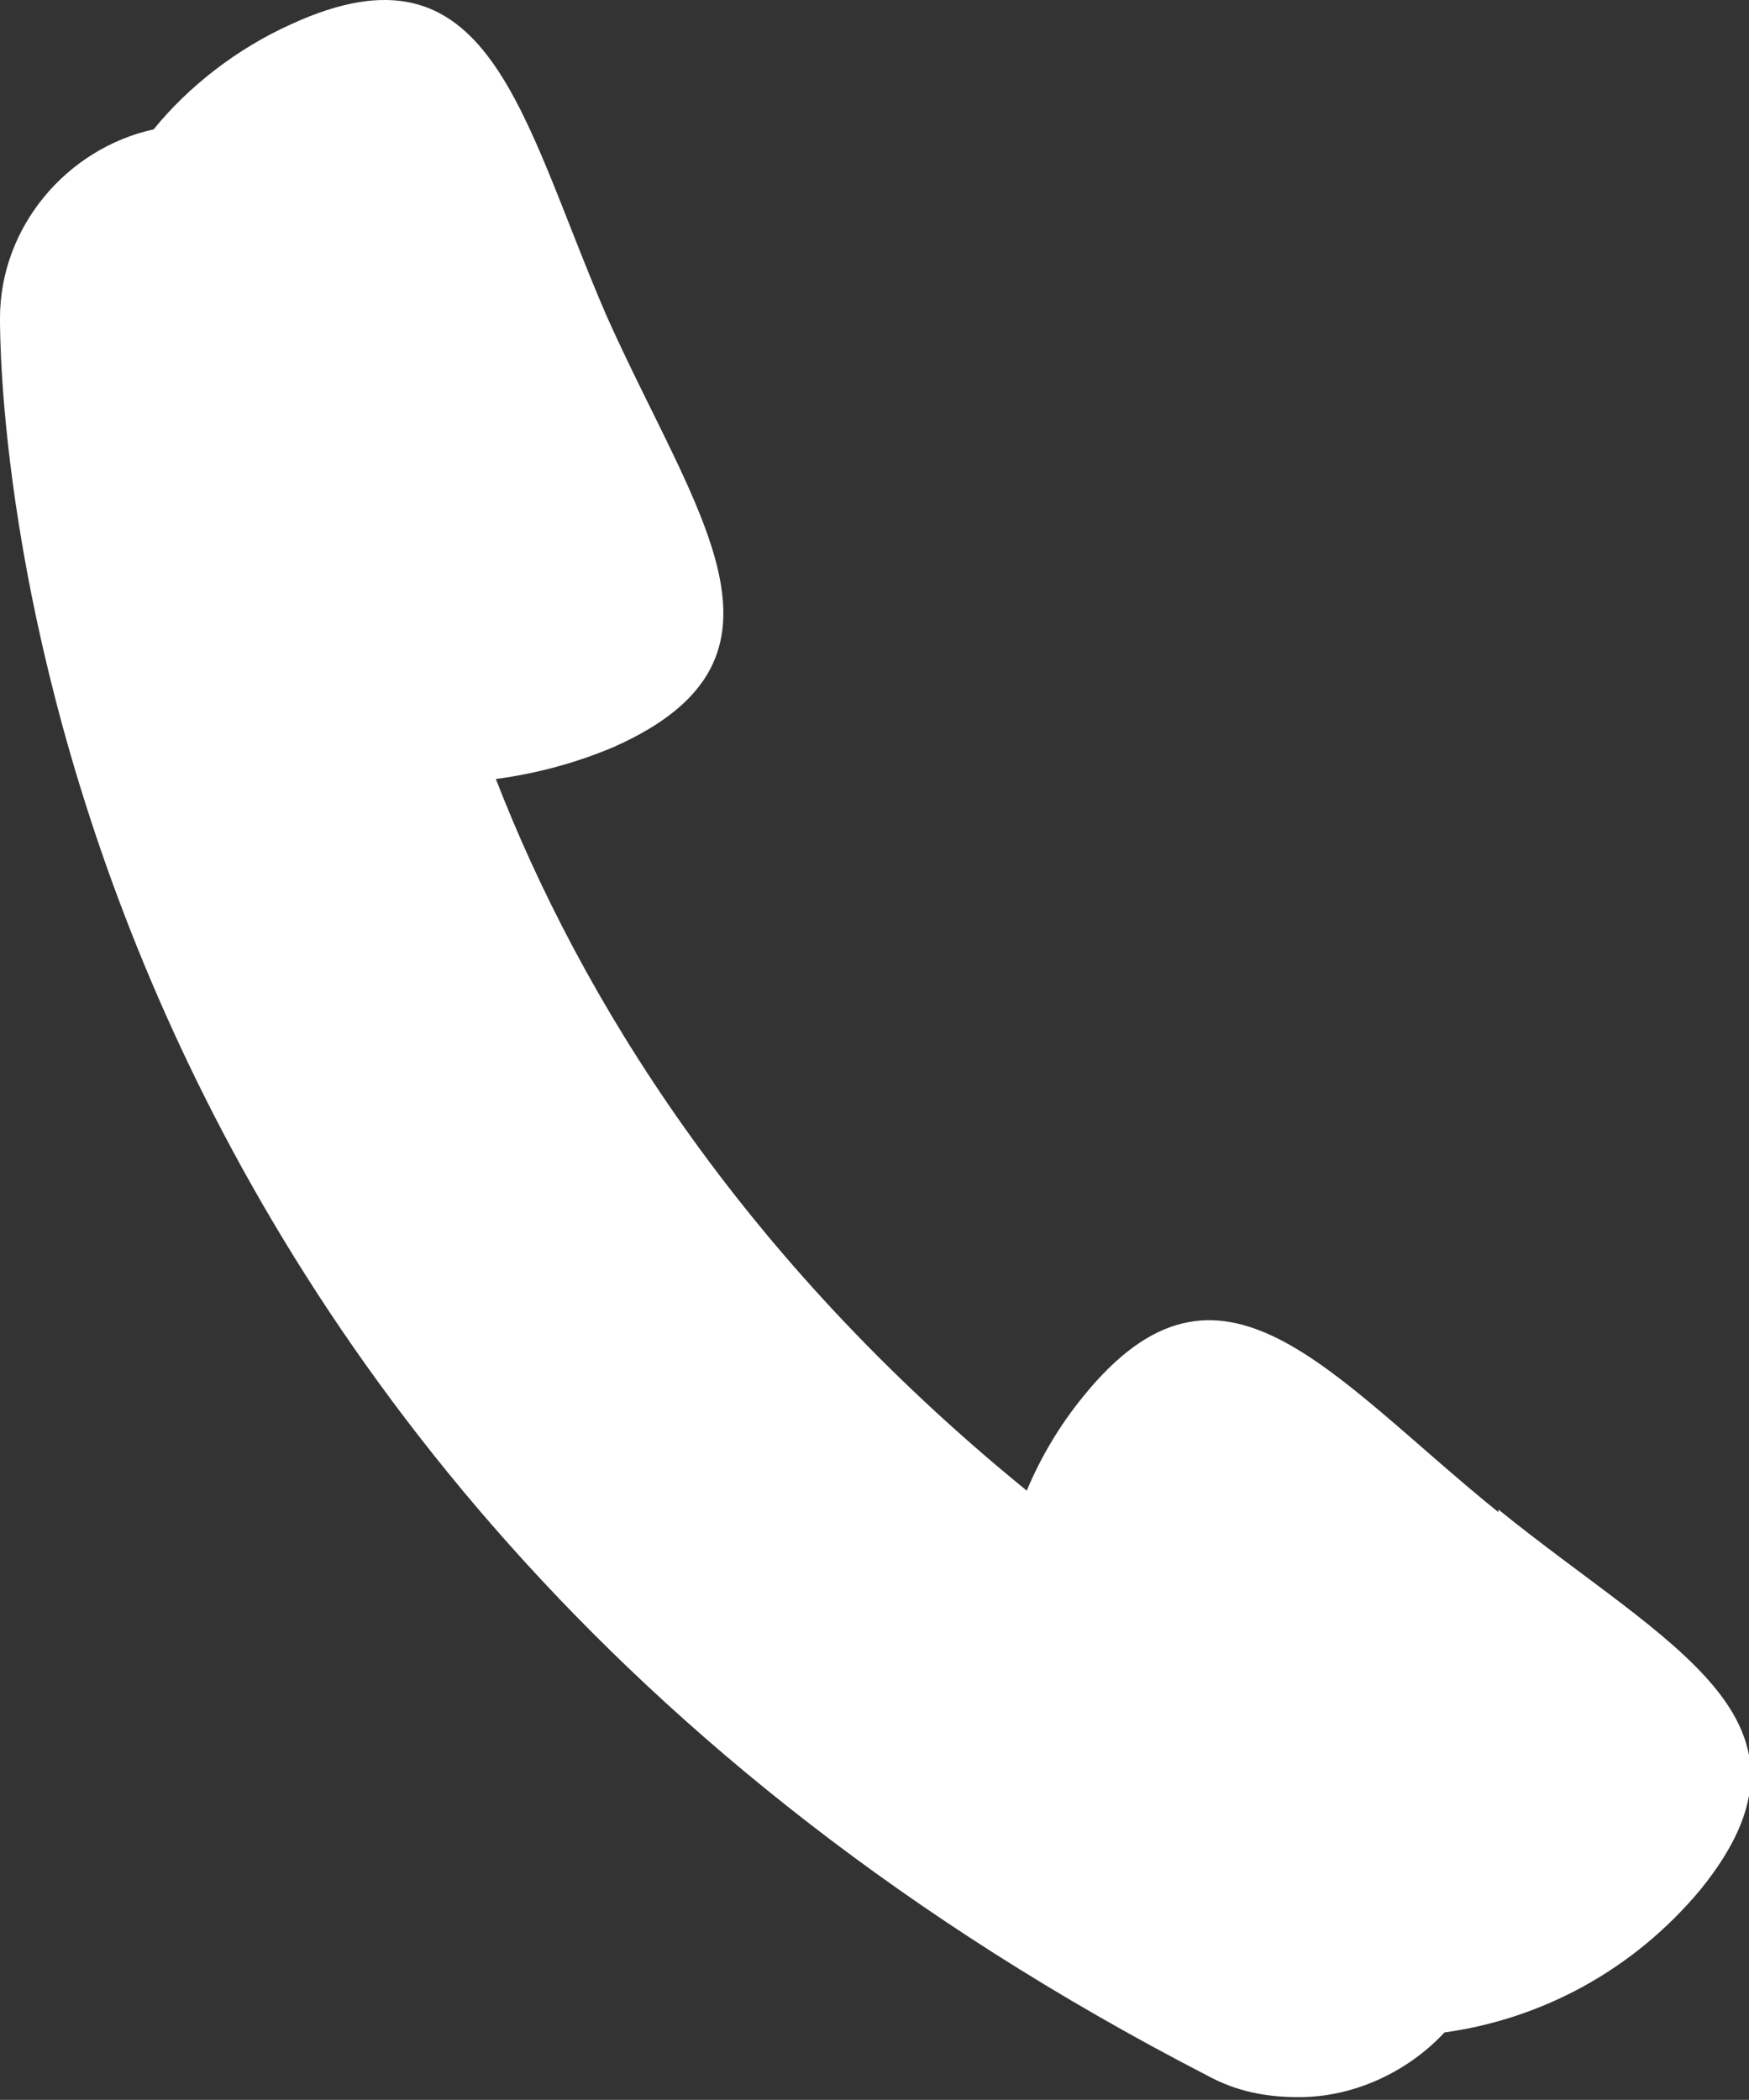 <?xml version="1.0" encoding="UTF-8"?> <svg xmlns="http://www.w3.org/2000/svg" id="_Слой_2" data-name="Слой_2" viewBox="0 0 6.49 7.79"><rect x="0" y="0" width="6.49" height="7.79" fill="#333333" stroke="none"/><defs><style> .cls-1 { fill: #fff; } </style></defs><g id="PRINT"><path class="cls-1" d="M5.56,5.61c-.63-.51-1.03-1.06-1.54-.43-.09.11-.16.23-.21.35-1.07-.87-1.66-1.84-1.97-2.64.15-.02.3-.06.44-.12.74-.33.3-.86-.03-1.6C1.93.43,1.82-.25,1.08.09c-.2.09-.38.23-.51.39C.25.55,0,.84,0,1.18c0,.17,0,4.21,4.48,6.52.11.06.22.08.34.08.2,0,.4-.09.54-.24.36-.05.7-.23.95-.53.51-.63-.12-.9-.75-1.41Z"></path></g></svg> 